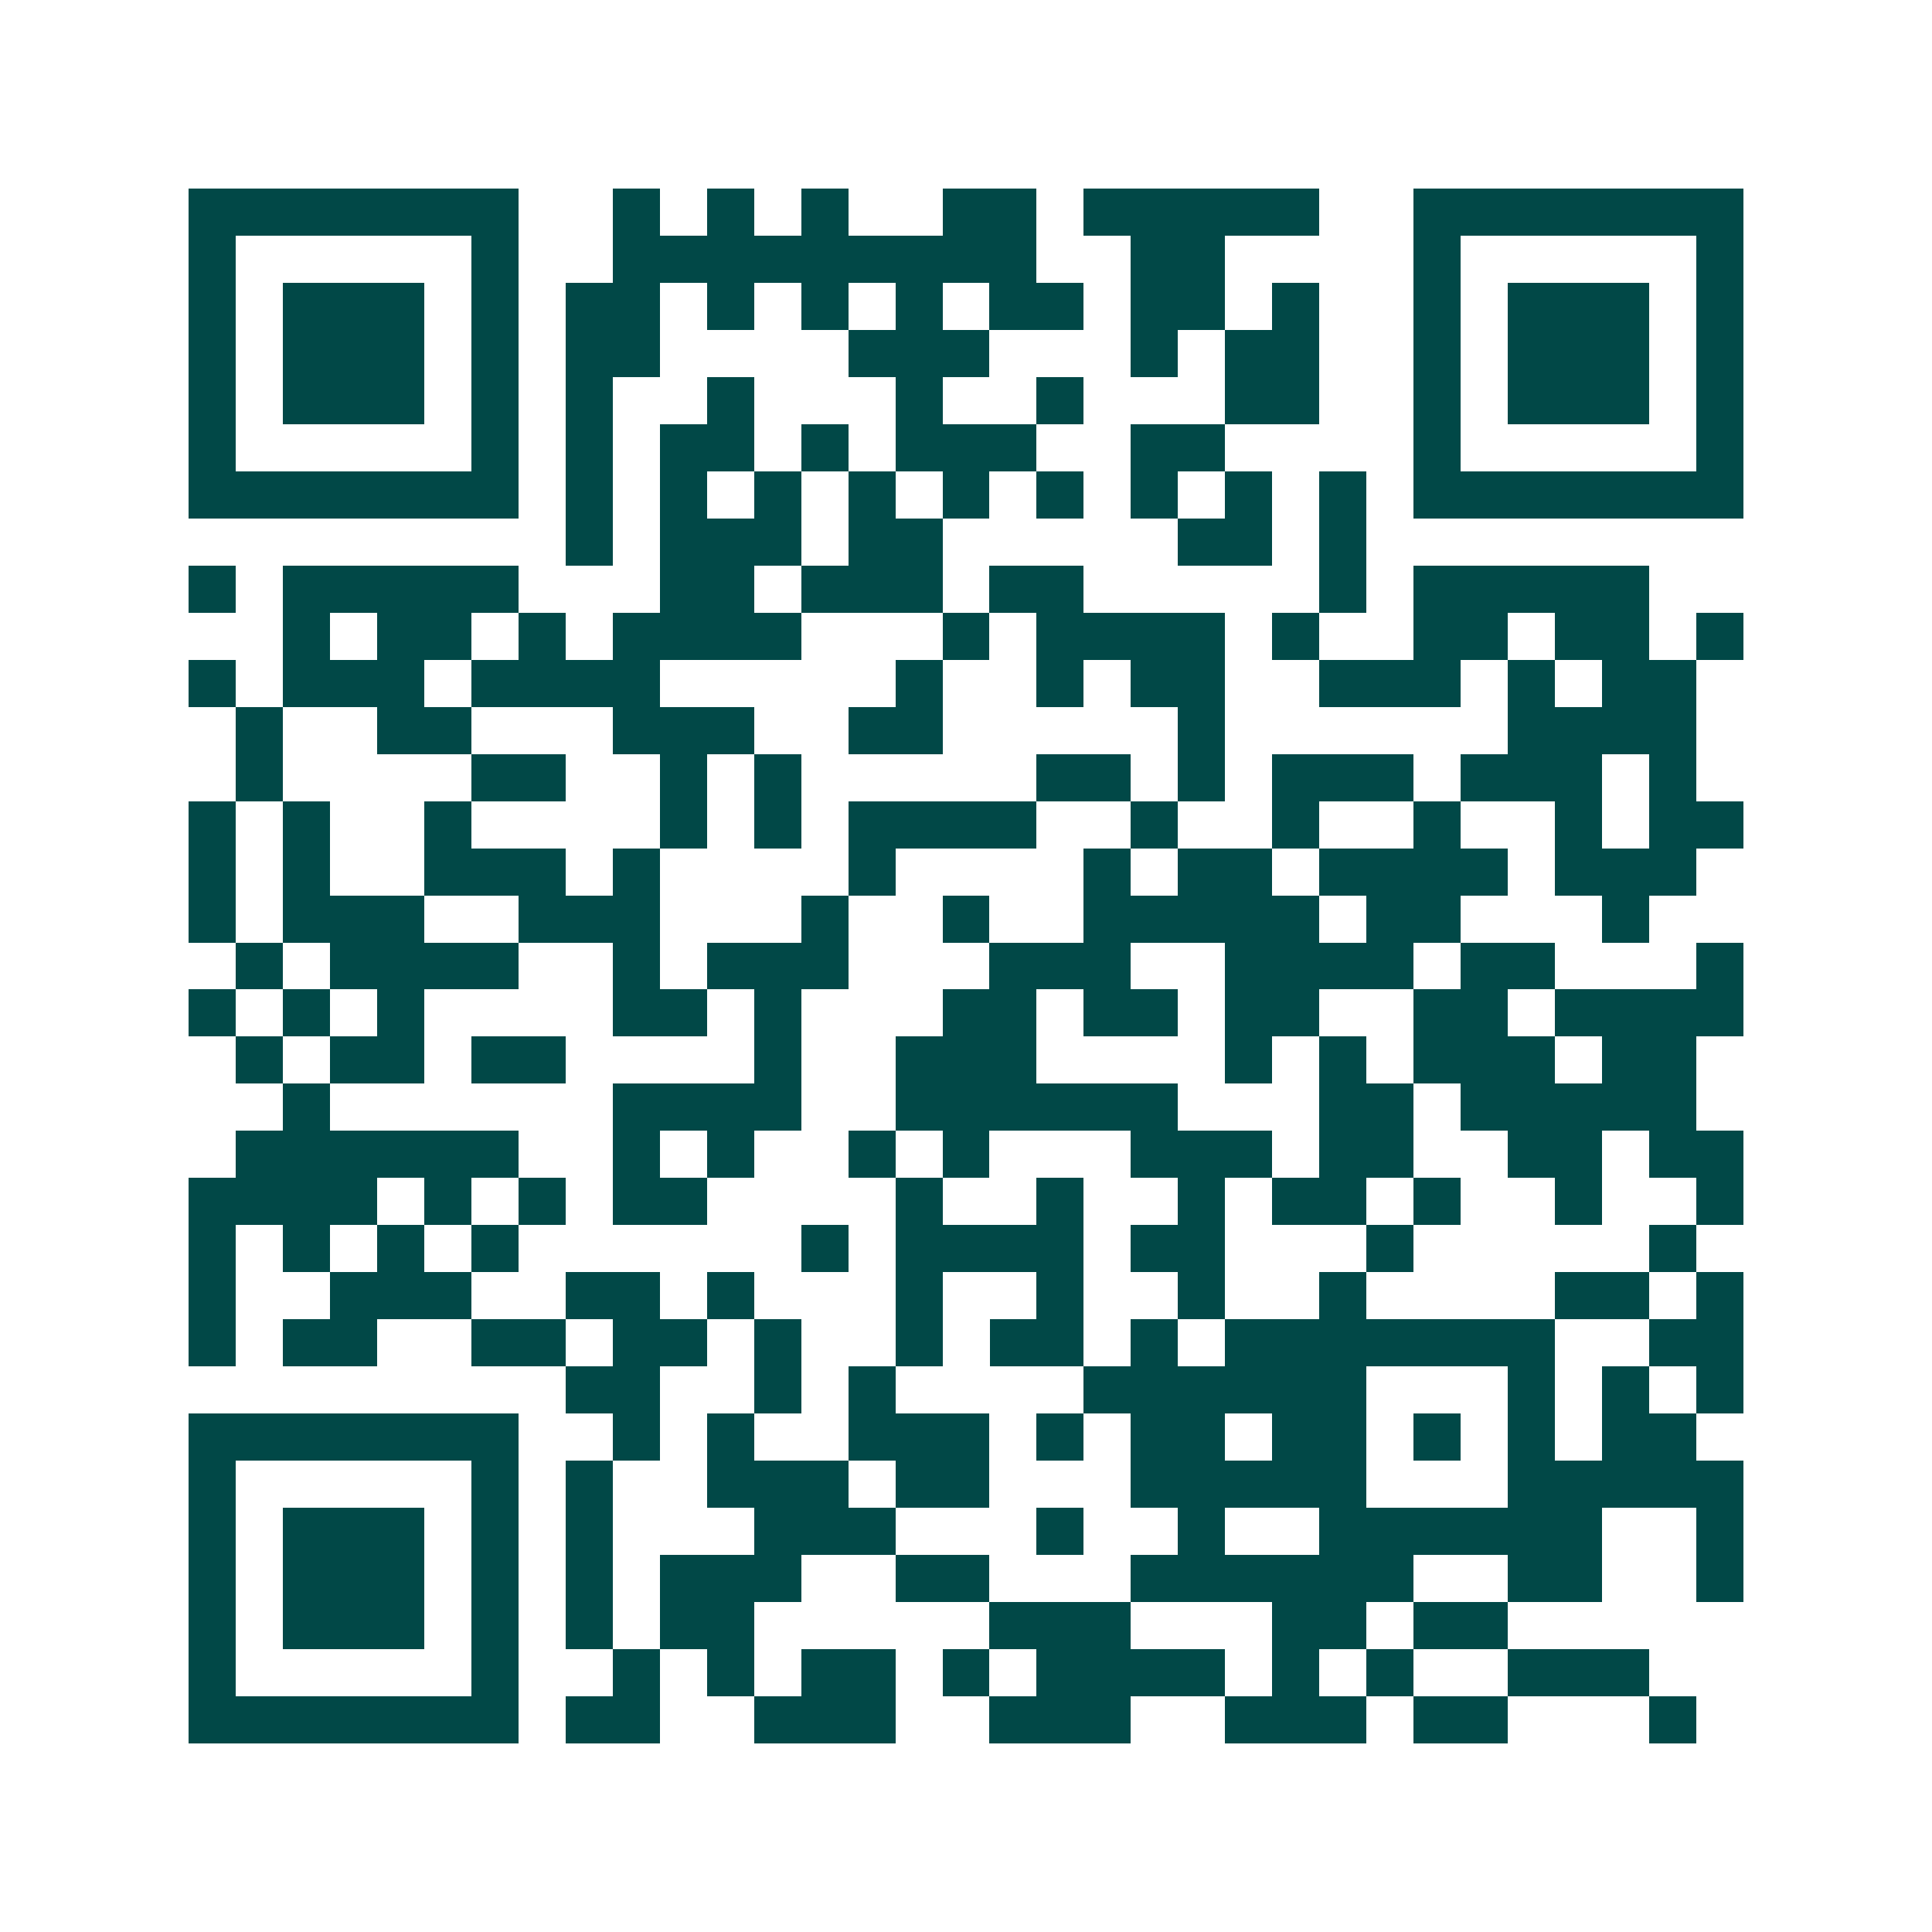 <svg xmlns="http://www.w3.org/2000/svg" width="200" height="200" viewBox="0 0 41 41" shape-rendering="crispEdges"><path fill="#ffffff" d="M0 0h41v41H0z"/><path stroke="#014847" d="M4 4.5h7m2 0h1m1 0h1m1 0h1m2 0h2m1 0h5m2 0h7M4 5.5h1m5 0h1m2 0h9m2 0h2m4 0h1m5 0h1M4 6.5h1m1 0h3m1 0h1m1 0h2m1 0h1m1 0h1m1 0h1m1 0h2m1 0h2m1 0h1m2 0h1m1 0h3m1 0h1M4 7.5h1m1 0h3m1 0h1m1 0h2m4 0h3m3 0h1m1 0h2m2 0h1m1 0h3m1 0h1M4 8.5h1m1 0h3m1 0h1m1 0h1m2 0h1m3 0h1m2 0h1m3 0h2m2 0h1m1 0h3m1 0h1M4 9.5h1m5 0h1m1 0h1m1 0h2m1 0h1m1 0h3m2 0h2m4 0h1m5 0h1M4 10.5h7m1 0h1m1 0h1m1 0h1m1 0h1m1 0h1m1 0h1m1 0h1m1 0h1m1 0h1m1 0h7M12 11.5h1m1 0h3m1 0h2m5 0h2m1 0h1M4 12.5h1m1 0h5m3 0h2m1 0h3m1 0h2m5 0h1m1 0h5M6 13.5h1m1 0h2m1 0h1m1 0h4m3 0h1m1 0h4m1 0h1m2 0h2m1 0h2m1 0h1M4 14.5h1m1 0h3m1 0h4m5 0h1m2 0h1m1 0h2m2 0h3m1 0h1m1 0h2M5 15.5h1m2 0h2m3 0h3m2 0h2m5 0h1m6 0h4M5 16.5h1m4 0h2m2 0h1m1 0h1m5 0h2m1 0h1m1 0h3m1 0h3m1 0h1M4 17.5h1m1 0h1m2 0h1m4 0h1m1 0h1m1 0h4m2 0h1m2 0h1m2 0h1m2 0h1m1 0h2M4 18.5h1m1 0h1m2 0h3m1 0h1m4 0h1m4 0h1m1 0h2m1 0h4m1 0h3M4 19.5h1m1 0h3m2 0h3m3 0h1m2 0h1m2 0h5m1 0h2m3 0h1M5 20.5h1m1 0h4m2 0h1m1 0h3m3 0h3m2 0h4m1 0h2m3 0h1M4 21.5h1m1 0h1m1 0h1m4 0h2m1 0h1m3 0h2m1 0h2m1 0h2m2 0h2m1 0h4M5 22.5h1m1 0h2m1 0h2m4 0h1m2 0h3m4 0h1m1 0h1m1 0h3m1 0h2M6 23.5h1m6 0h4m2 0h6m3 0h2m1 0h5M5 24.5h6m2 0h1m1 0h1m2 0h1m1 0h1m3 0h3m1 0h2m2 0h2m1 0h2M4 25.5h4m1 0h1m1 0h1m1 0h2m4 0h1m2 0h1m2 0h1m1 0h2m1 0h1m2 0h1m2 0h1M4 26.5h1m1 0h1m1 0h1m1 0h1m6 0h1m1 0h4m1 0h2m3 0h1m5 0h1M4 27.5h1m2 0h3m2 0h2m1 0h1m3 0h1m2 0h1m2 0h1m2 0h1m4 0h2m1 0h1M4 28.5h1m1 0h2m2 0h2m1 0h2m1 0h1m2 0h1m1 0h2m1 0h1m1 0h7m2 0h2M12 29.5h2m2 0h1m1 0h1m4 0h6m3 0h1m1 0h1m1 0h1M4 30.5h7m2 0h1m1 0h1m2 0h3m1 0h1m1 0h2m1 0h2m1 0h1m1 0h1m1 0h2M4 31.5h1m5 0h1m1 0h1m2 0h3m1 0h2m3 0h5m3 0h5M4 32.5h1m1 0h3m1 0h1m1 0h1m3 0h3m3 0h1m2 0h1m2 0h6m2 0h1M4 33.5h1m1 0h3m1 0h1m1 0h1m1 0h3m2 0h2m3 0h6m2 0h2m2 0h1M4 34.5h1m1 0h3m1 0h1m1 0h1m1 0h2m5 0h3m3 0h2m1 0h2M4 35.5h1m5 0h1m2 0h1m1 0h1m1 0h2m1 0h1m1 0h4m1 0h1m1 0h1m2 0h3M4 36.5h7m1 0h2m2 0h3m2 0h3m2 0h3m1 0h2m3 0h1"/></svg>

